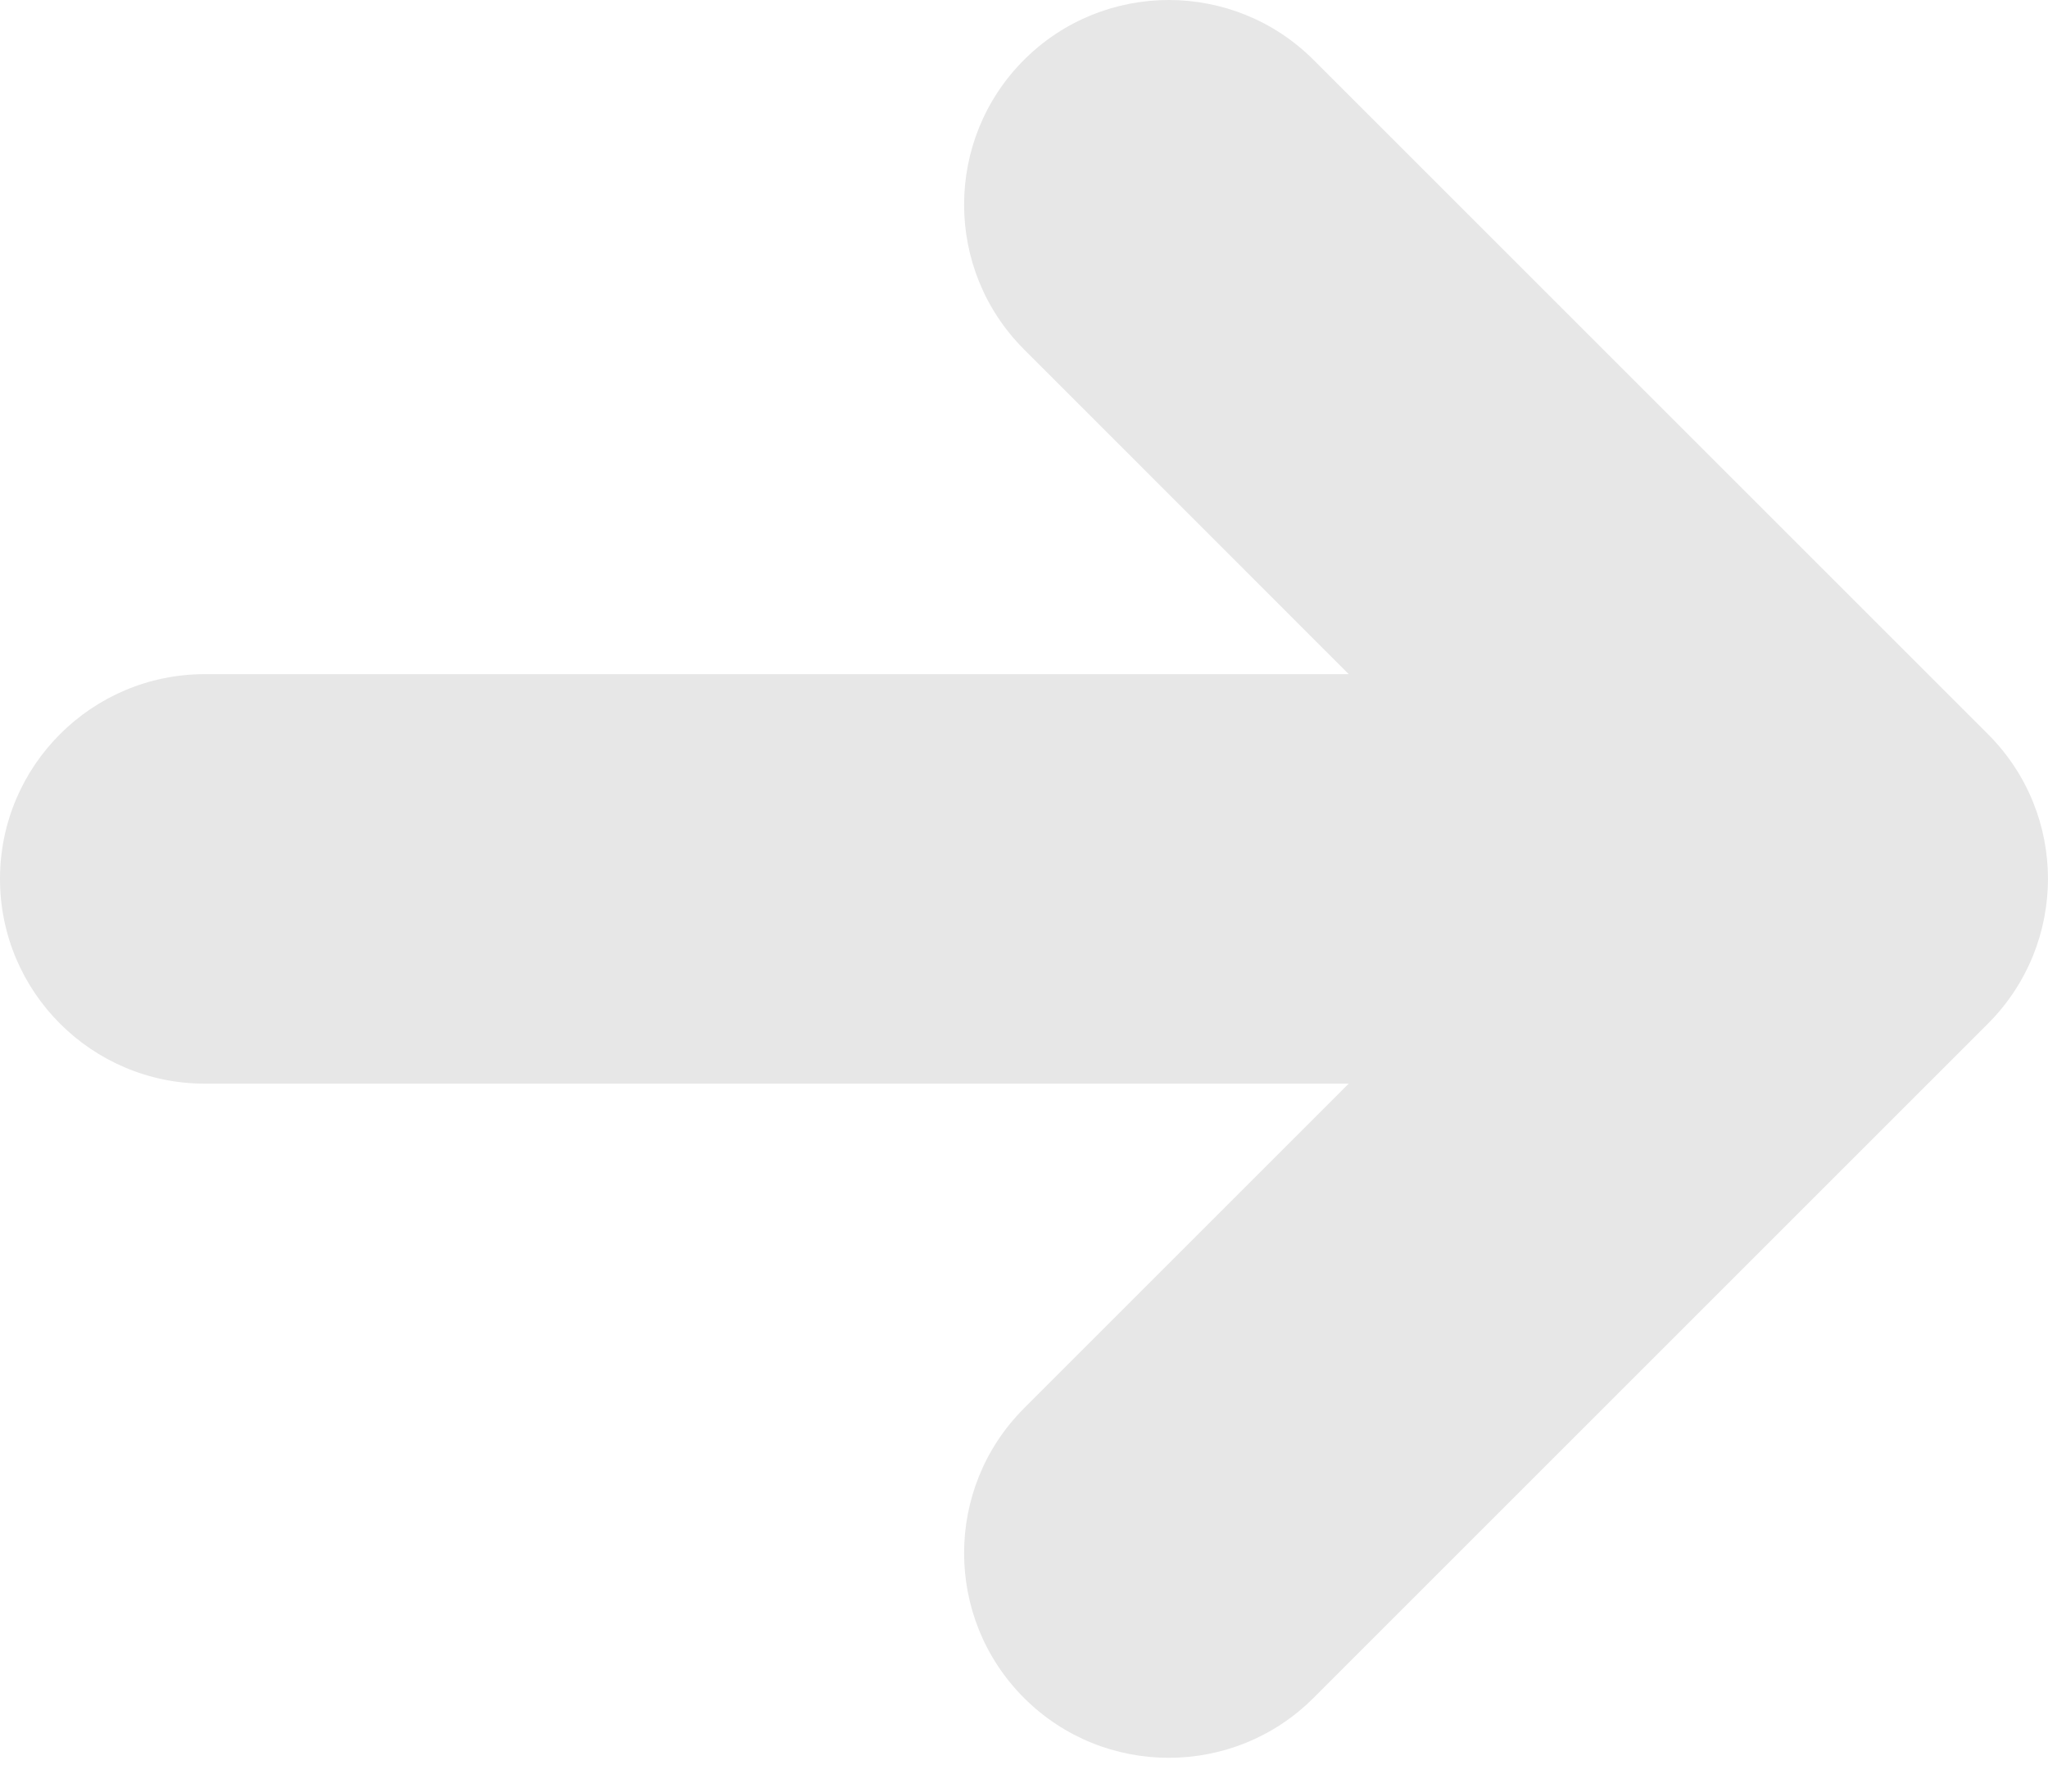 <svg width="16" height="14" viewBox="0 0 16 14" fill="none" xmlns="http://www.w3.org/2000/svg">
<path id="arrow_left copy 3" d="M1.6 8.468H10.537L8 11.005C7.376 11.629 7.376 12.644 8 13.268C8.624 13.892 9.638 13.892 10.262 13.268L15.531 7.999C16.156 7.373 16.156 6.361 15.531 5.737L10.262 0.468C9.638 -0.156 8.624 -0.156 8 0.468C7.376 1.092 7.376 2.106 8 2.73L10.537 5.268H1.6C0.717 5.268 0 5.985 0 6.868C0 7.751 0.717 8.468 1.6 8.468Z" fill="#E7E7E7"/>
</svg>
